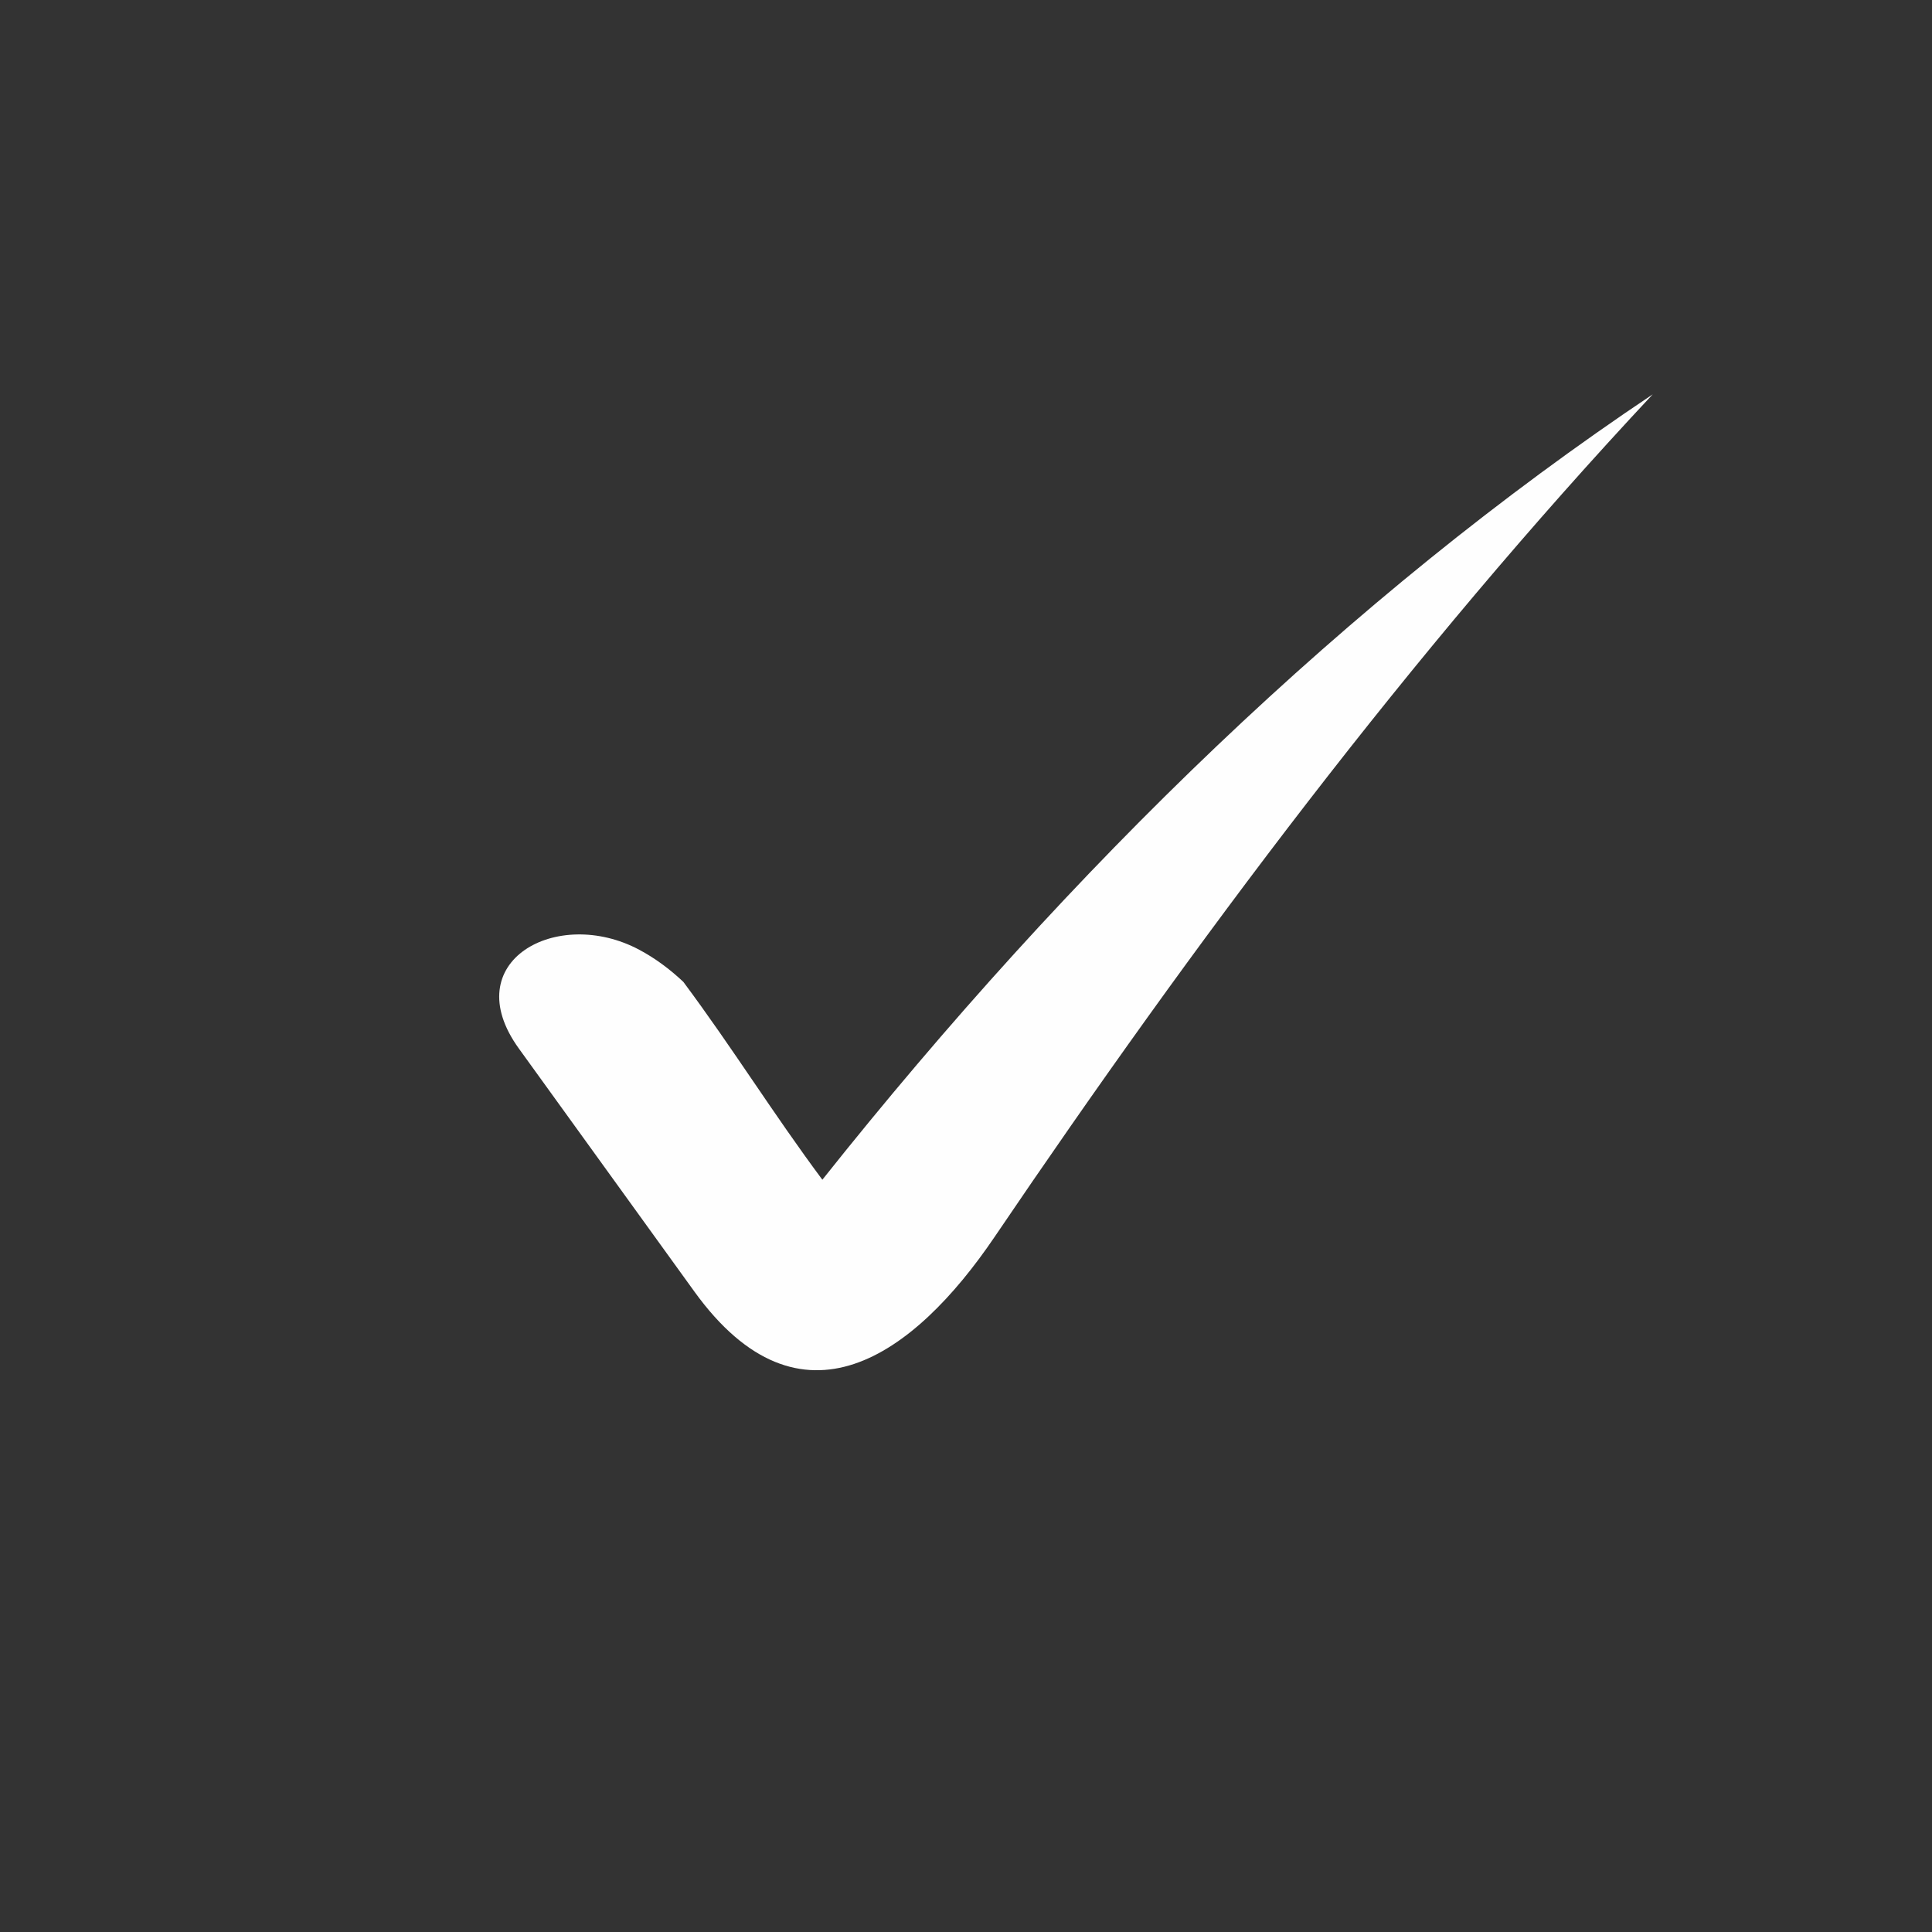 <?xml version="1.0" encoding="utf-8"?>
<!-- Generator: Adobe Illustrator 16.0.0, SVG Export Plug-In . SVG Version: 6.00 Build 0)  -->
<!DOCTYPE svg PUBLIC "-//W3C//DTD SVG 1.1//EN" "http://www.w3.org/Graphics/SVG/1.1/DTD/svg11.dtd">
<svg version="1.1" id="Layer_1" xmlns="http://www.w3.org/2000/svg" xmlns:xlink="http://www.w3.org/1999/xlink" x="0px" y="0px"
	 width="106px" height="106px" viewBox="0 0 106 106" enable-background="new 0 0 106 106" xml:space="preserve">
<rect x="0" y="0" width="106" height="106" fill="#333333" stroke="none"/>
<path fill-rule="evenodd" clip-rule="evenodd" fill="#FEFEFE" d="M37.491,53.87c-0.748-0.704-1.55-1.298-2.418-1.761
	c-4.508-2.405-10.057,0.641-6.607,5.417l9.631,13.336c5.823,8.063,12.05,3.524,16.465-2.988
	c11.031-16.277,22.755-31.96,36.116-46.239C74.028,32.767,58.758,47.574,45.119,64.726C42.424,61.107,40.187,57.489,37.491,53.87"/>
</svg>
